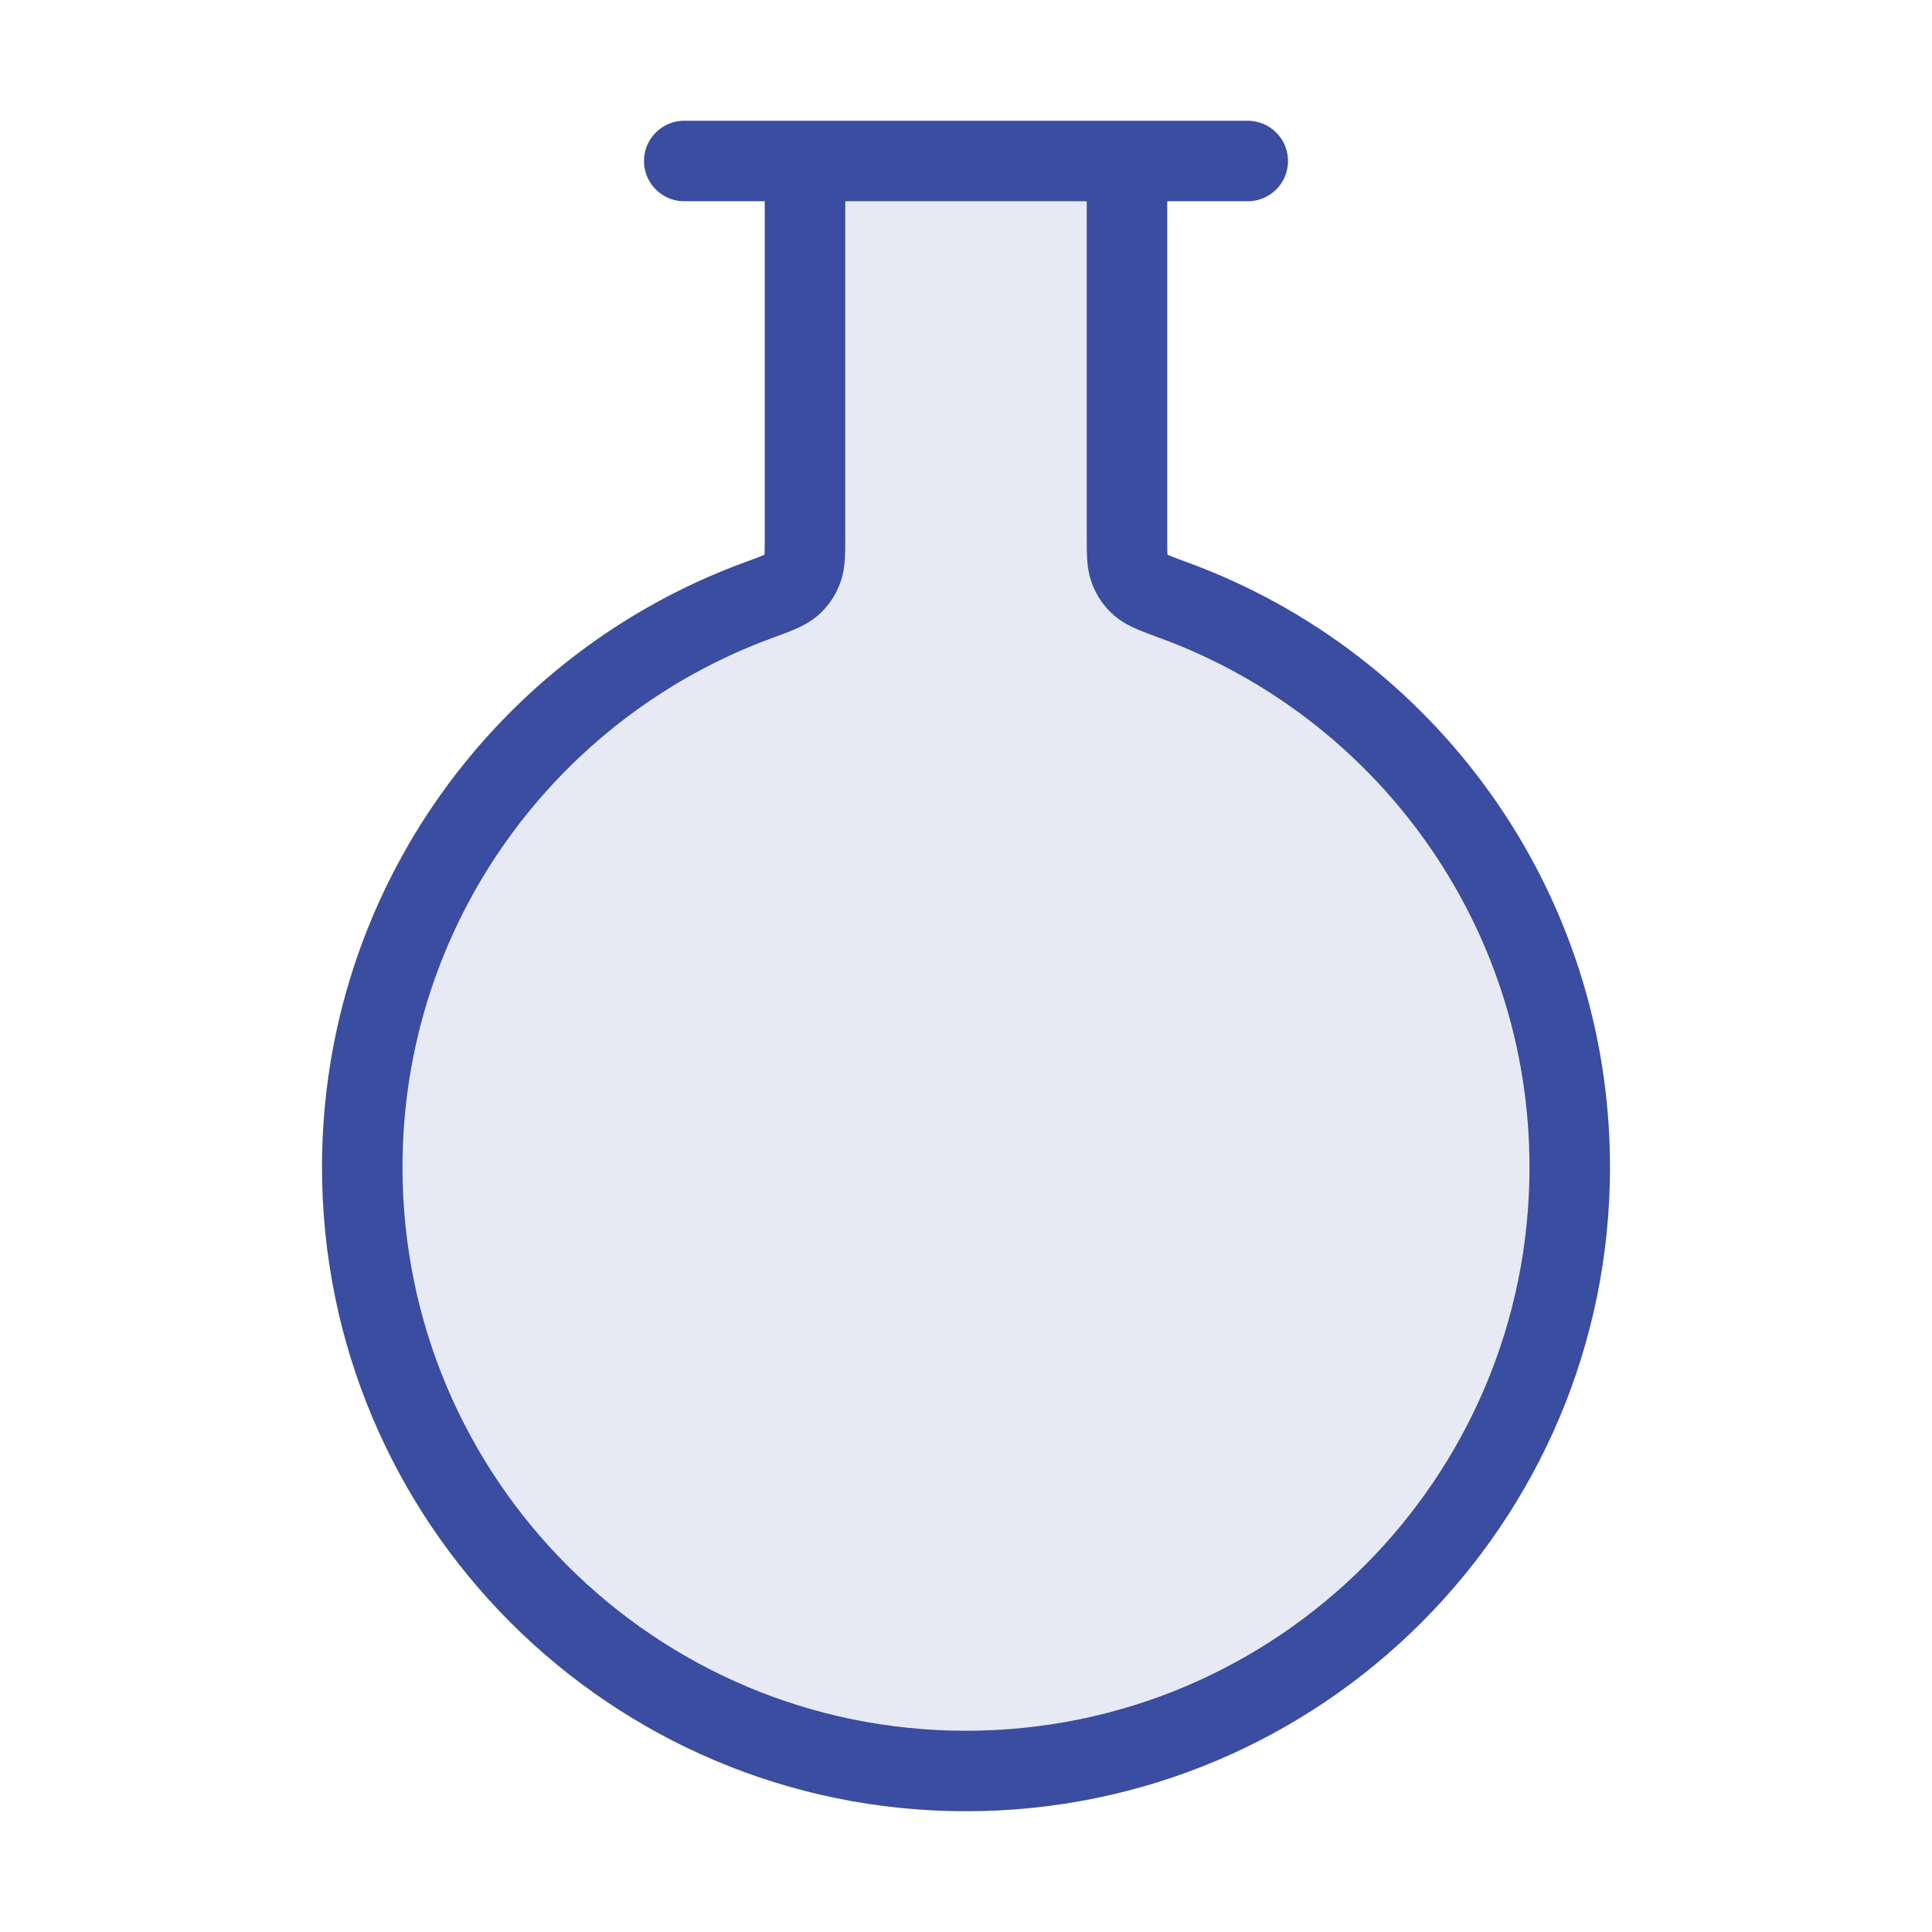 <svg width="24" height="24" viewBox="0 0 24 24" fill="none" xmlns="http://www.w3.org/2000/svg">
<path opacity="0.12" d="M12 22C16.142 22 19.5 18.642 19.5 14.5C19.5 11.264 17.451 8.507 14.58 7.455C14.354 7.373 14.241 7.331 14.171 7.271C14.106 7.213 14.064 7.154 14.033 7.073C14 6.986 14 6.878 14 6.66V2.8C14 2.52 14 2.38 13.945 2.273C13.898 2.179 13.821 2.102 13.727 2.055C13.62 2 13.48 2 13.2 2H10.8C10.52 2 10.38 2 10.273 2.055C10.179 2.102 10.102 2.179 10.055 2.273C10 2.38 10 2.52 10 2.8V6.66C10 6.878 10 6.986 9.967 7.073C9.936 7.154 9.894 7.213 9.829 7.271C9.759 7.331 9.646 7.373 9.42 7.455C6.549 8.507 4.5 11.264 4.5 14.5C4.5 18.642 7.858 22 12 22Z" fill="#3A4DA0"/>
<path d="M10 2V6.66C10 6.878 10 6.986 9.967 7.073C9.936 7.154 9.894 7.213 9.829 7.271C9.759 7.331 9.646 7.373 9.42 7.456C6.549 8.507 4.5 11.264 4.5 14.5C4.5 18.642 7.858 22 12 22C16.142 22 19.5 18.642 19.5 14.5C19.5 11.264 17.451 8.507 14.58 7.456C14.354 7.373 14.241 7.331 14.171 7.271C14.106 7.213 14.064 7.154 14.033 7.073C14 6.986 14 6.878 14 6.66V2M8.5 2H15.5" stroke="#3A4DA0" stroke-linecap="round" stroke-linejoin="round"/>
</svg>

